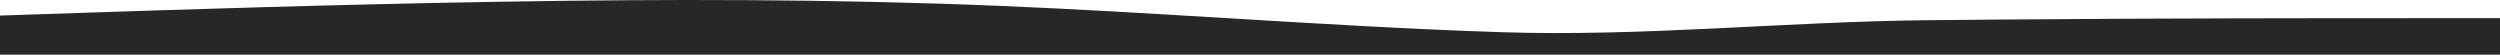 <svg width="1920" height="42" viewBox="0 0 1920 42" fill="none" xmlns="http://www.w3.org/2000/svg">
<path fill-rule="evenodd" clip-rule="evenodd" d="M1856 13.95L1920 13.95L1920 42L-1.70946e-05 42L-1.5781e-05 11.948L64 9.824C128 7.7 256 3.451 384 1.327C512 -0.797 640 -0.797 768 4.513C826.182 6.927 884.363 10.438 942.545 13.95C1012.36 18.163 1082.18 22.376 1152 24.694C1261.71 28.335 1371.43 16.551 1481.14 15.51C1499.43 15.337 1517.71 15.163 1536 15.012C1664 13.95 1792 13.95 1856 13.95Z" fill="#272727"/>
</svg>
